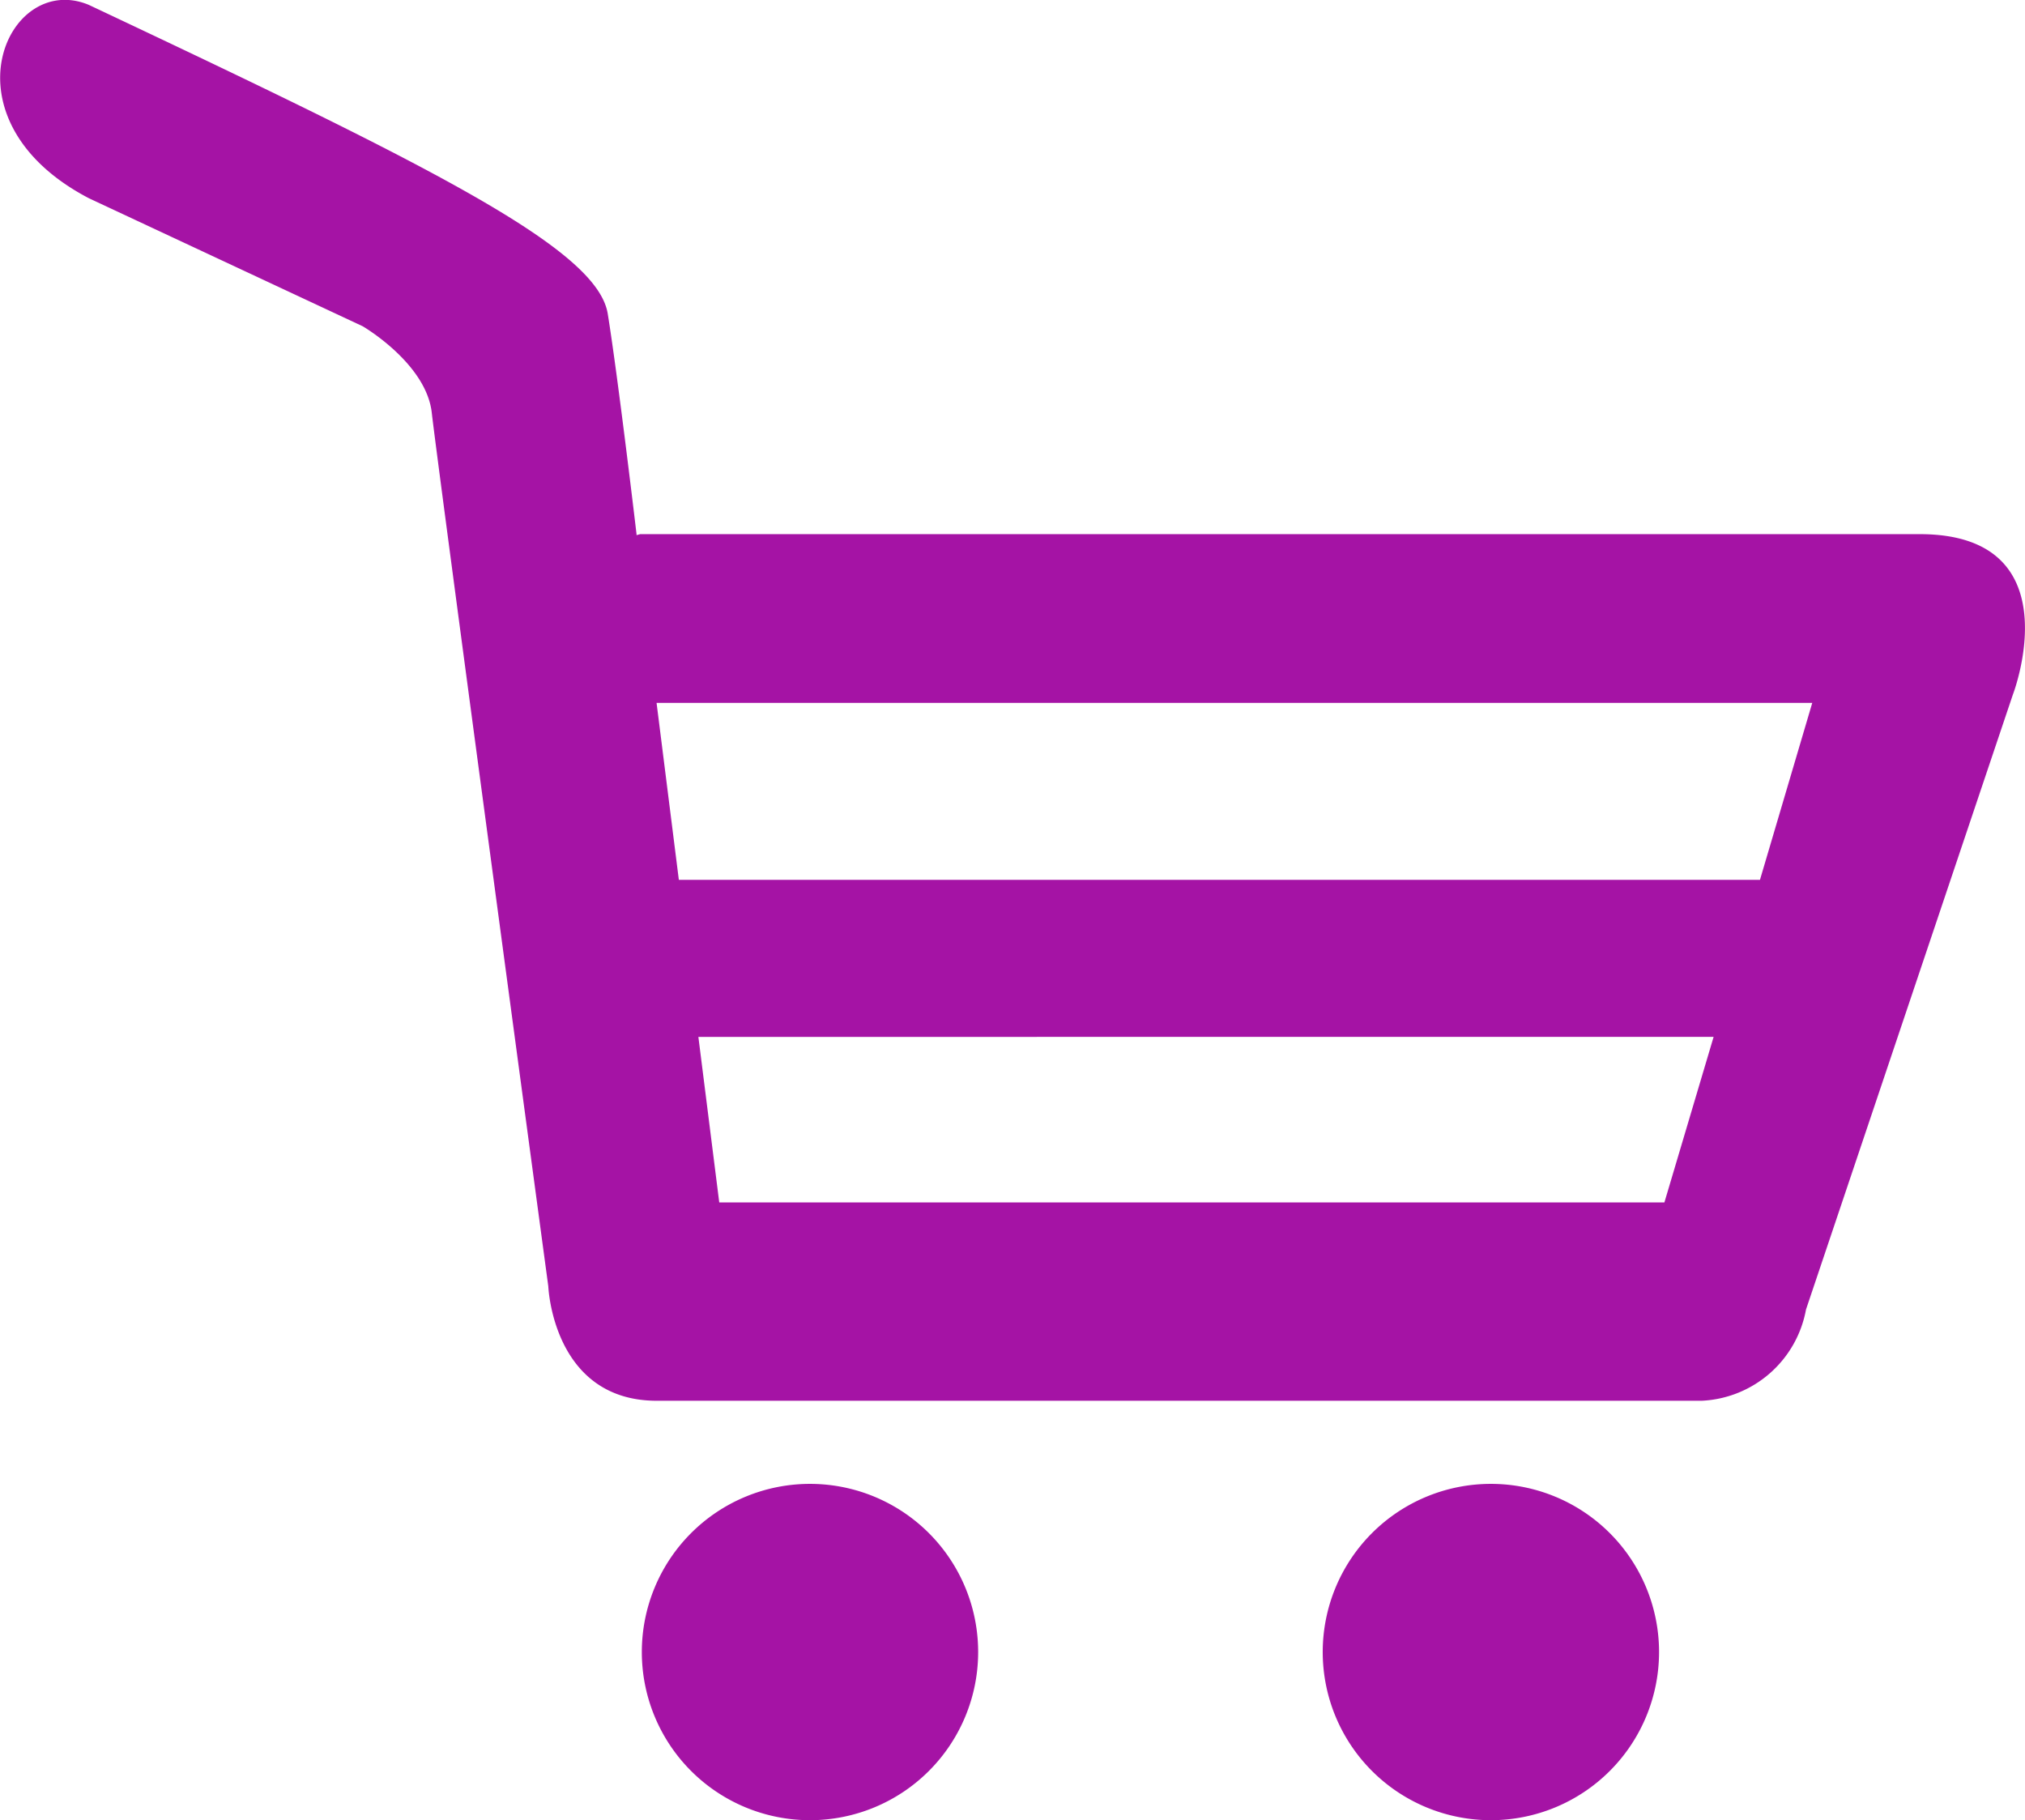 <svg xmlns="http://www.w3.org/2000/svg" width="36.378" height="32.7" viewBox="0 0 36.378 32.7"><path d="M17.572 29.679a3.021 3.021 0 1 1-3.021-3.021 3.021 3.021 0 0 1 3.021 3.021zm9.211-3.021a3.021 3.021 0 1 0 3.021 3.021 3.021 3.021 0 0 0-3.02-3.021zm9.378-14.182l-3.717 11.049a2 2 0 0 1-1.876 1.64H11.8c-1.871 0-1.95-2.055-1.95-2.055S7.855 8.31 7.757 7.418 6.515 5.861 6.515 5.861l-4.919-2.3C-1.097 2.153.127-.527 1.596.088c6.238 2.942 9.135 4.391 9.322 5.55s.517 3.958.517 3.958v.018l.065-.018h22.988c2.776.002 1.673 2.884 1.673 2.88zm-5.377 6.152H12.546l.375 2.974H29.9zm1.772-6H11.795l.4 3.178h19.422z" fill="#a513a5"/></svg>